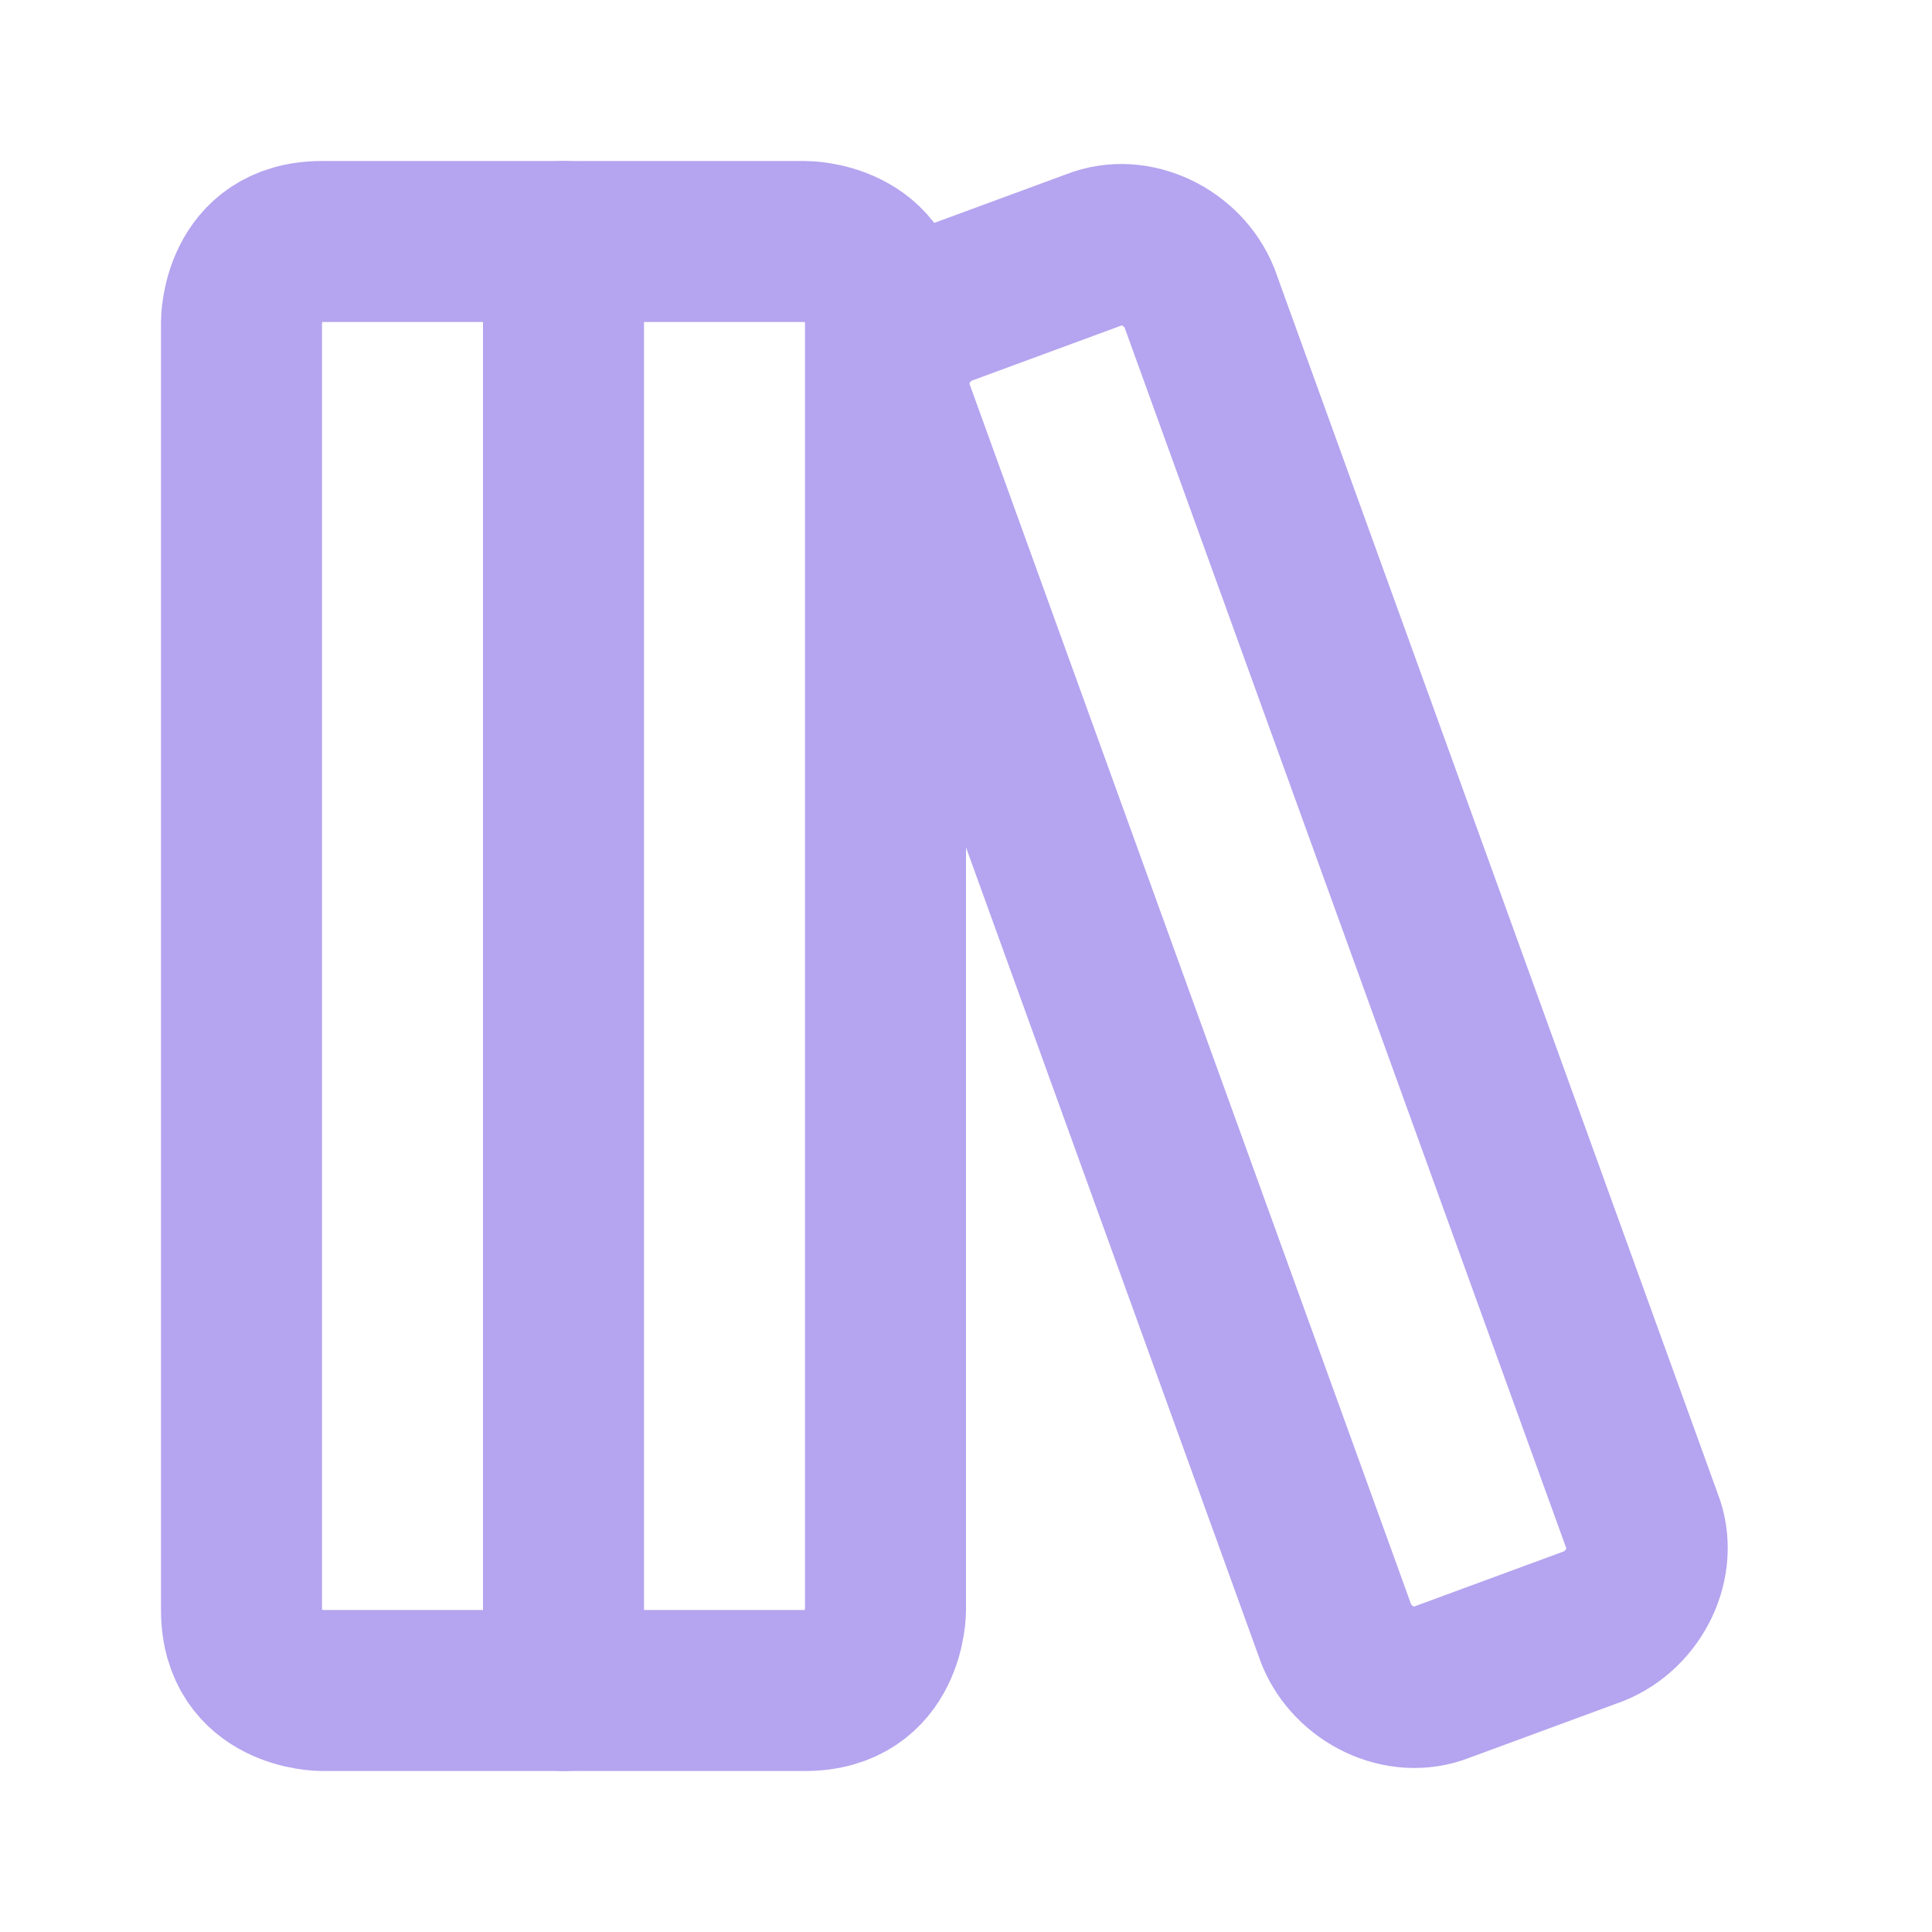 <?xml version="1.0" encoding="UTF-8"?> <svg xmlns="http://www.w3.org/2000/svg" viewBox="0 0 24 24" fill="none" stroke="#b5a4ef" stroke-linecap="round" stroke-linejoin="round" id="Library-Big--Streamline-Lucide" height="24" width="24"><desc> Library Big Streamline Icon: https://streamlinehq.com </desc><path d="M4 3h6s1 0 1 1v16s0 1 -1 1H4s-1 0 -1 -1V4s0 -1 1 -1" stroke-width="2"></path><path d="M7 3v18" stroke-width="2"></path><path d="M20.4 18.9c0.2 0.5 -0.1 1.1 -0.6 1.3l-1.9 0.7c-0.5 0.2 -1.1 -0.1 -1.3 -0.6L11.1 5.1c-0.2 -0.5 0.1 -1.1 0.6 -1.3l1.9 -0.7c0.5 -0.2 1.1 0.1 1.3 0.6Z" stroke-width="2"></path></svg> 